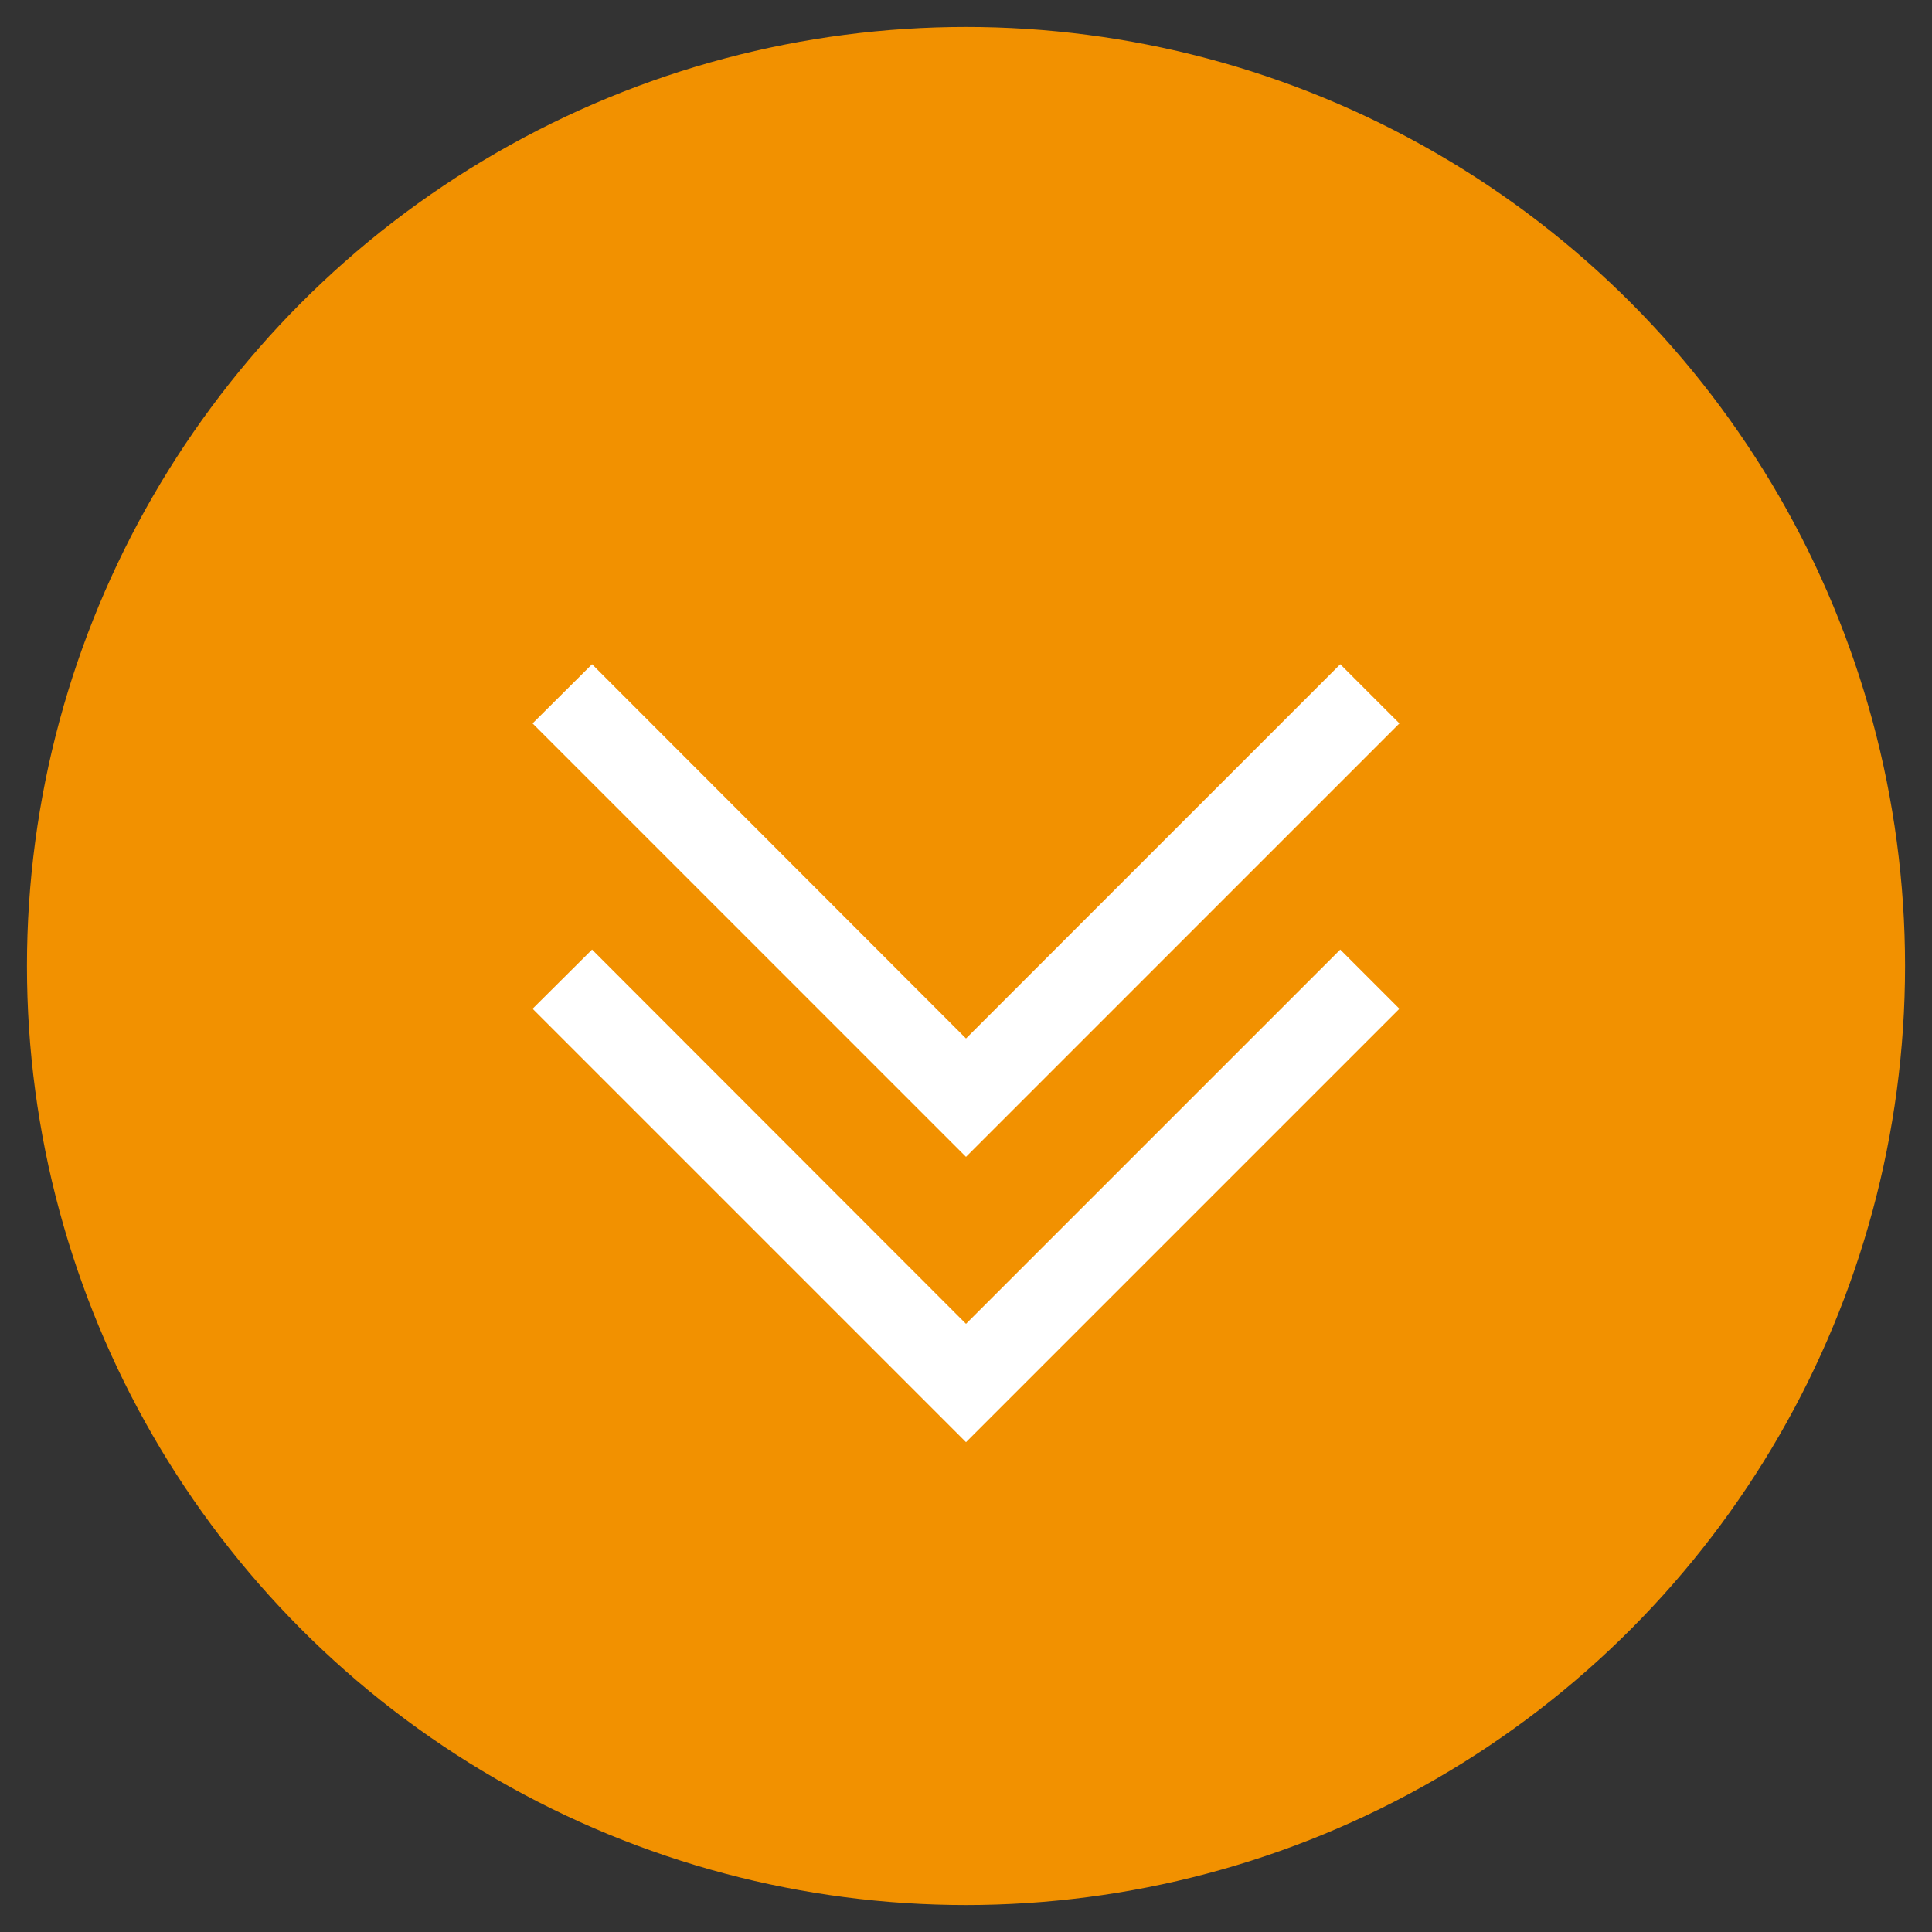 <?xml version="1.0" encoding="utf-8"?>
<!-- Generator: Adobe Illustrator 23.0.4, SVG Export Plug-In . SVG Version: 6.00 Build 0)  -->
<svg version="1.1" id="Ebene_1" xmlns="http://www.w3.org/2000/svg" xmlns:xlink="http://www.w3.org/1999/xlink" x="0px" y="0px"
	 viewBox="0 0 62.36 62.36" style="enable-background:new 0 0 62.36 62.36;" xml:space="preserve">
<rect x="0" y="0" width="62.36" height="62.36" fill="#333333" stroke="none"/>
<style type="text/css">
	.st0{fill:#FFFFFF;}
	.st1{fill:#F39200;}
	.st2{fill:#F29100;}
</style>
<circle class="st0" cx="209" cy="31.18" r="30.31"/>
<g>
	<polygon class="st1" points="209,42.73 196.93,30.65 195.01,32.56 209,46.55 222.99,32.56 221.08,30.65 	"/>
	<polygon class="st1" points="209,33.52 196.93,21.44 195.01,23.35 209,37.34 222.99,23.35 221.08,21.44 	"/>
</g>
<circle class="st2" cx="31.18" cy="31.18" r="30.31"/>
<g>
	<polygon class="st0" points="31.18,42.73 19.11,30.65 17.19,32.56 31.18,46.55 45.17,32.56 43.26,30.65 	"/>
	<polygon class="st0" points="31.18,33.52 19.11,21.44 17.19,23.35 31.18,37.34 45.17,23.35 43.26,21.44 	"/>
</g>
</svg>

